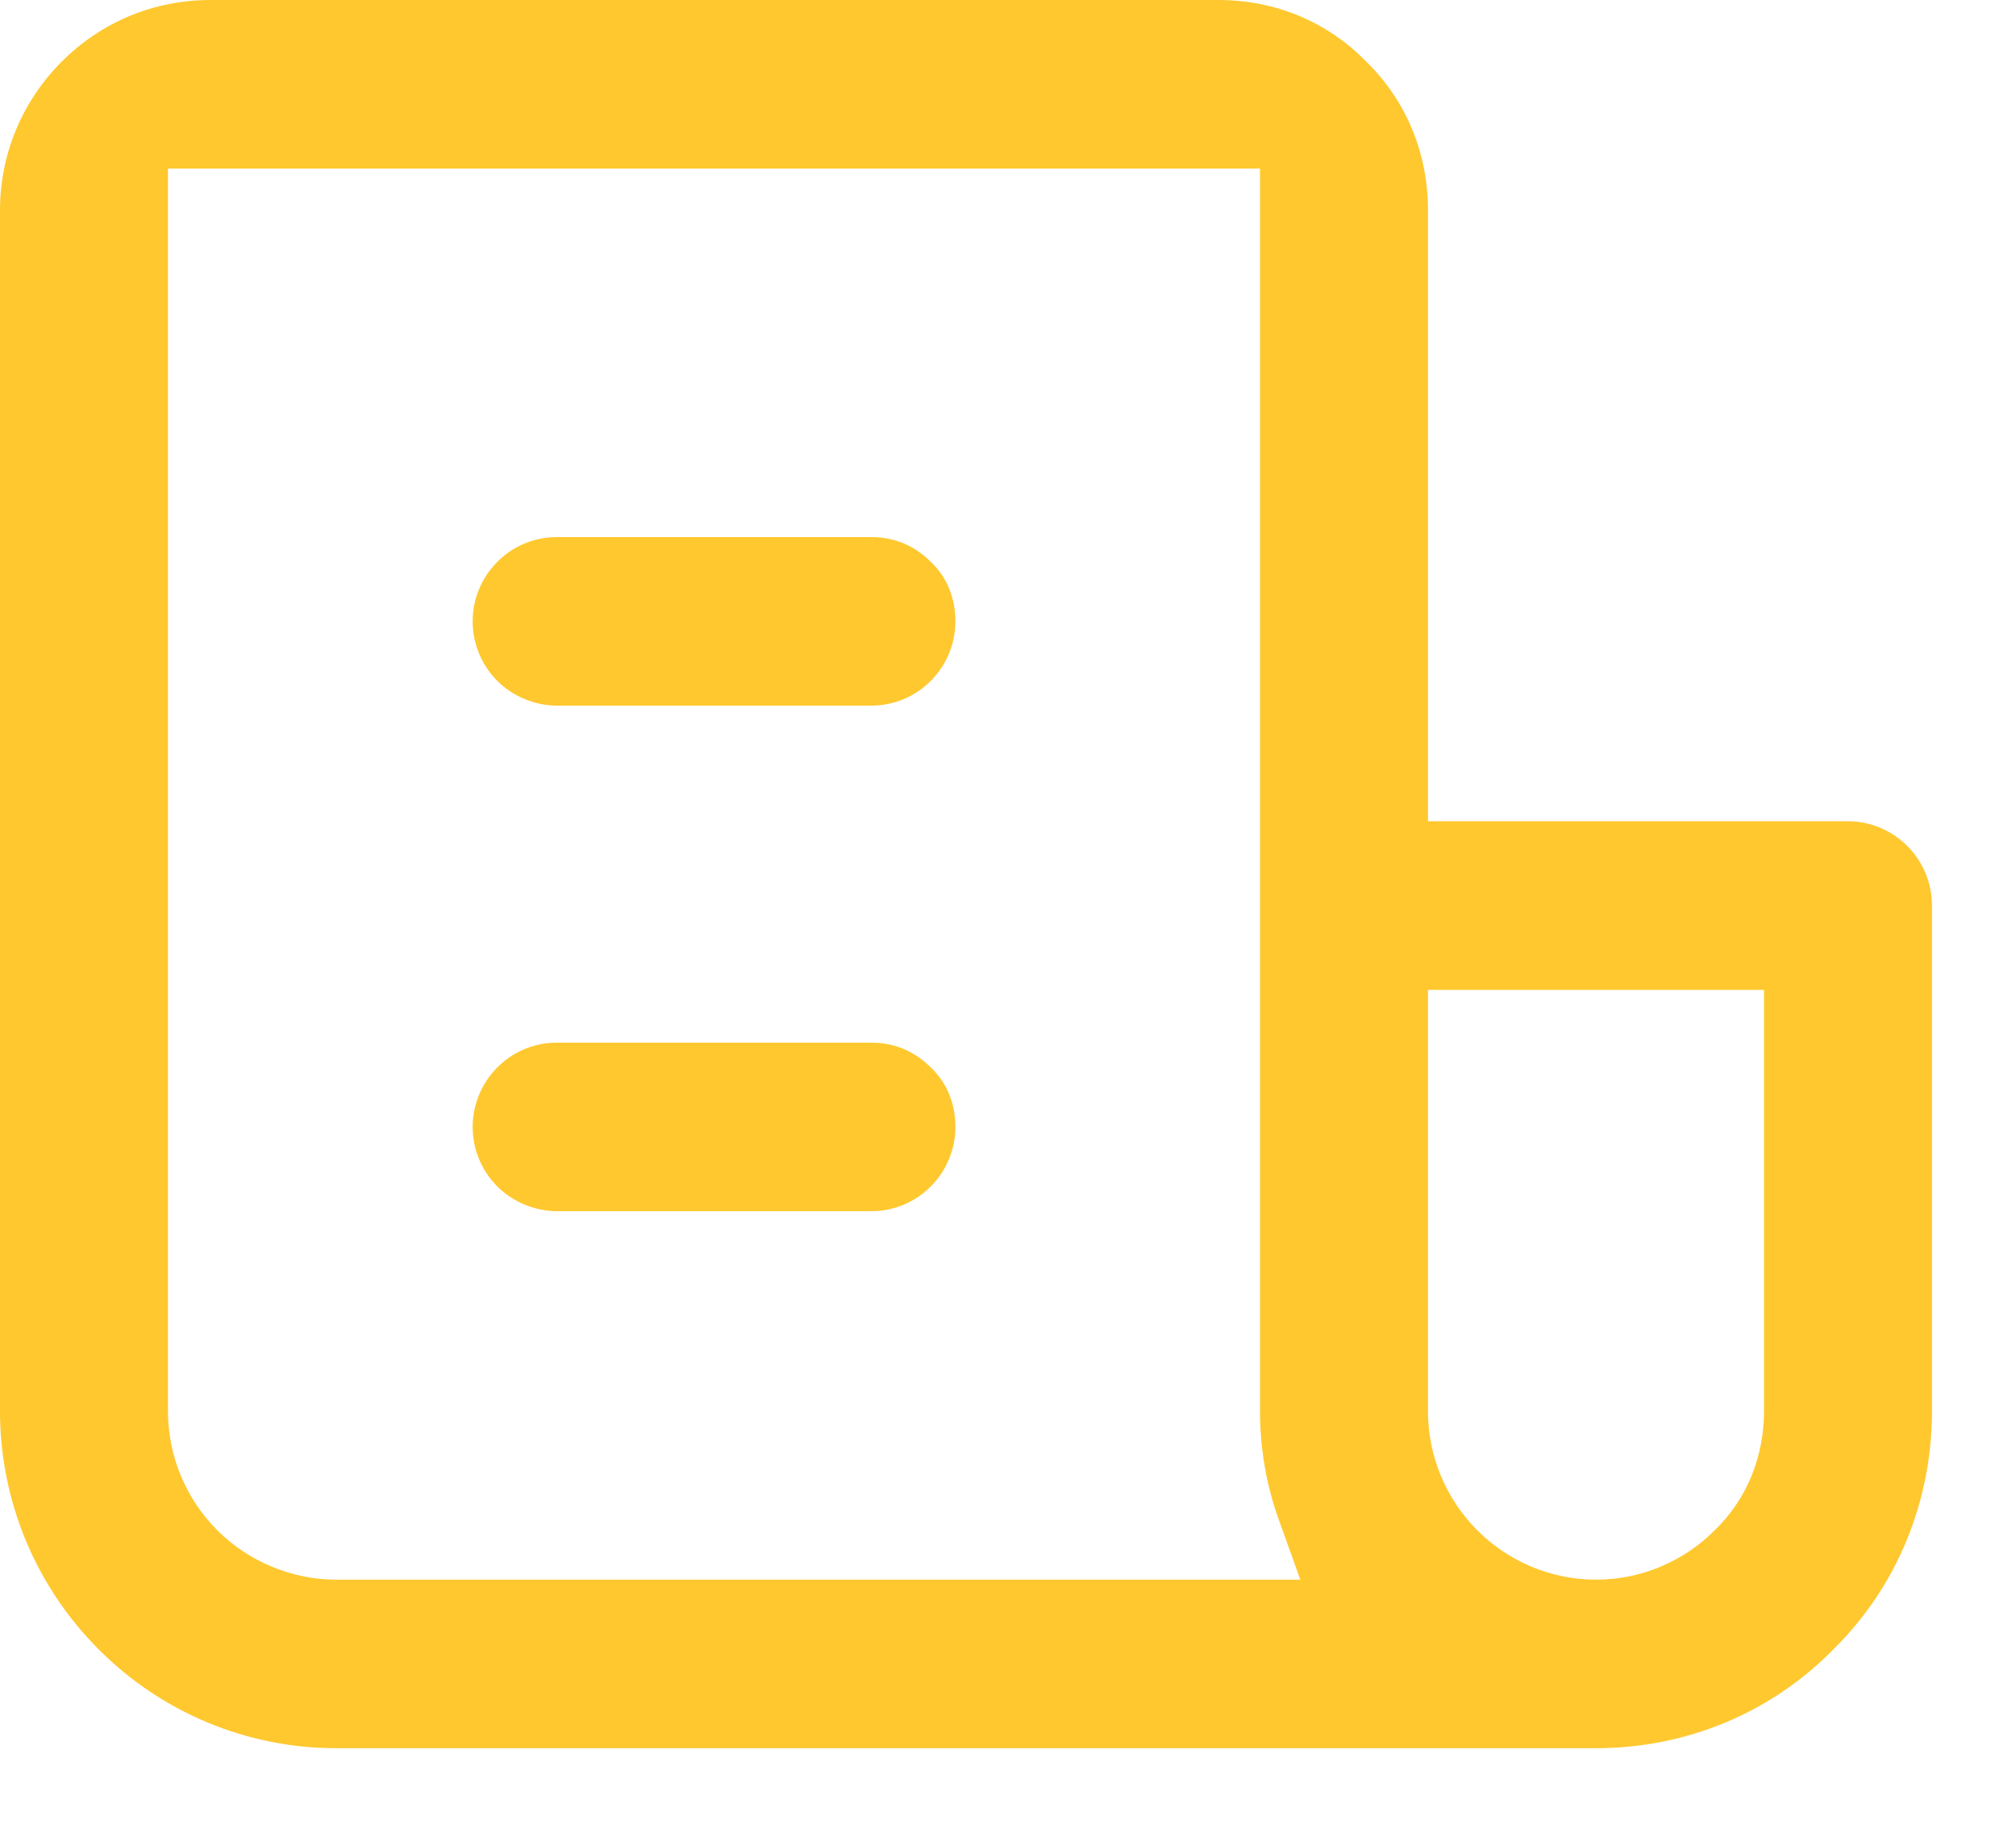 <svg width="22" height="20" viewBox="0 0 22 20" fill="none" xmlns="http://www.w3.org/2000/svg">
<g id="Group 133611">
<path id="Vector" d="M20.814 9.232C20.643 9.061 20.411 8.962 20.167 8.962H15.583V2.293C15.583 1.68 15.351 1.103 14.911 0.674C14.483 0.233 13.909 0 13.298 0H2.298C1.687 0 1.112 0.233 0.672 0.674C0.244 1.103 0 1.68 0 2.293V15.399C0 16.38 0.391 17.312 1.076 17.998C1.76 18.685 2.689 19.077 3.667 19.077H17.417C18.394 19.077 19.323 18.697 20.008 17.998C20.704 17.312 21.083 16.38 21.083 15.399V9.882C21.083 9.637 20.986 9.404 20.814 9.232ZM3.667 17.238C3.19 17.238 2.713 17.042 2.371 16.699C2.029 16.356 1.833 15.89 1.833 15.399V1.839H13.75V15.399C13.75 15.816 13.823 16.233 13.97 16.625L14.19 17.238H3.667ZM19.25 15.399C19.25 15.89 19.067 16.356 18.712 16.699C18.37 17.042 17.906 17.238 17.417 17.238C16.928 17.238 16.463 17.042 16.121 16.699C15.779 16.356 15.583 15.89 15.583 15.399V10.802H19.25V15.399Z" fill="#FFC82F"/>
<path id="Vector_2" d="M10.426 6.78C10.426 7.026 10.328 7.259 10.157 7.43C9.986 7.602 9.754 7.7 9.509 7.7H6.075C5.843 7.7 5.598 7.602 5.427 7.43C5.256 7.259 5.158 7.026 5.158 6.78C5.158 6.535 5.256 6.302 5.427 6.131C5.598 5.959 5.83 5.861 6.075 5.861H9.509C9.766 5.861 9.986 5.959 10.157 6.131C10.34 6.302 10.426 6.535 10.426 6.78Z" fill="#FFC82F"/>
<path id="Vector_3" d="M10.426 12.298C10.426 12.543 10.328 12.776 10.157 12.947C9.986 13.119 9.754 13.217 9.509 13.217H6.075C5.843 13.217 5.598 13.119 5.427 12.947C5.256 12.776 5.158 12.543 5.158 12.298C5.158 12.053 5.256 11.82 5.427 11.648C5.598 11.476 5.83 11.378 6.075 11.378H9.509C9.766 11.378 9.986 11.476 10.157 11.648C10.34 11.82 10.426 12.053 10.426 12.298Z" fill="#FFC82F"/>
</g>
</svg>
